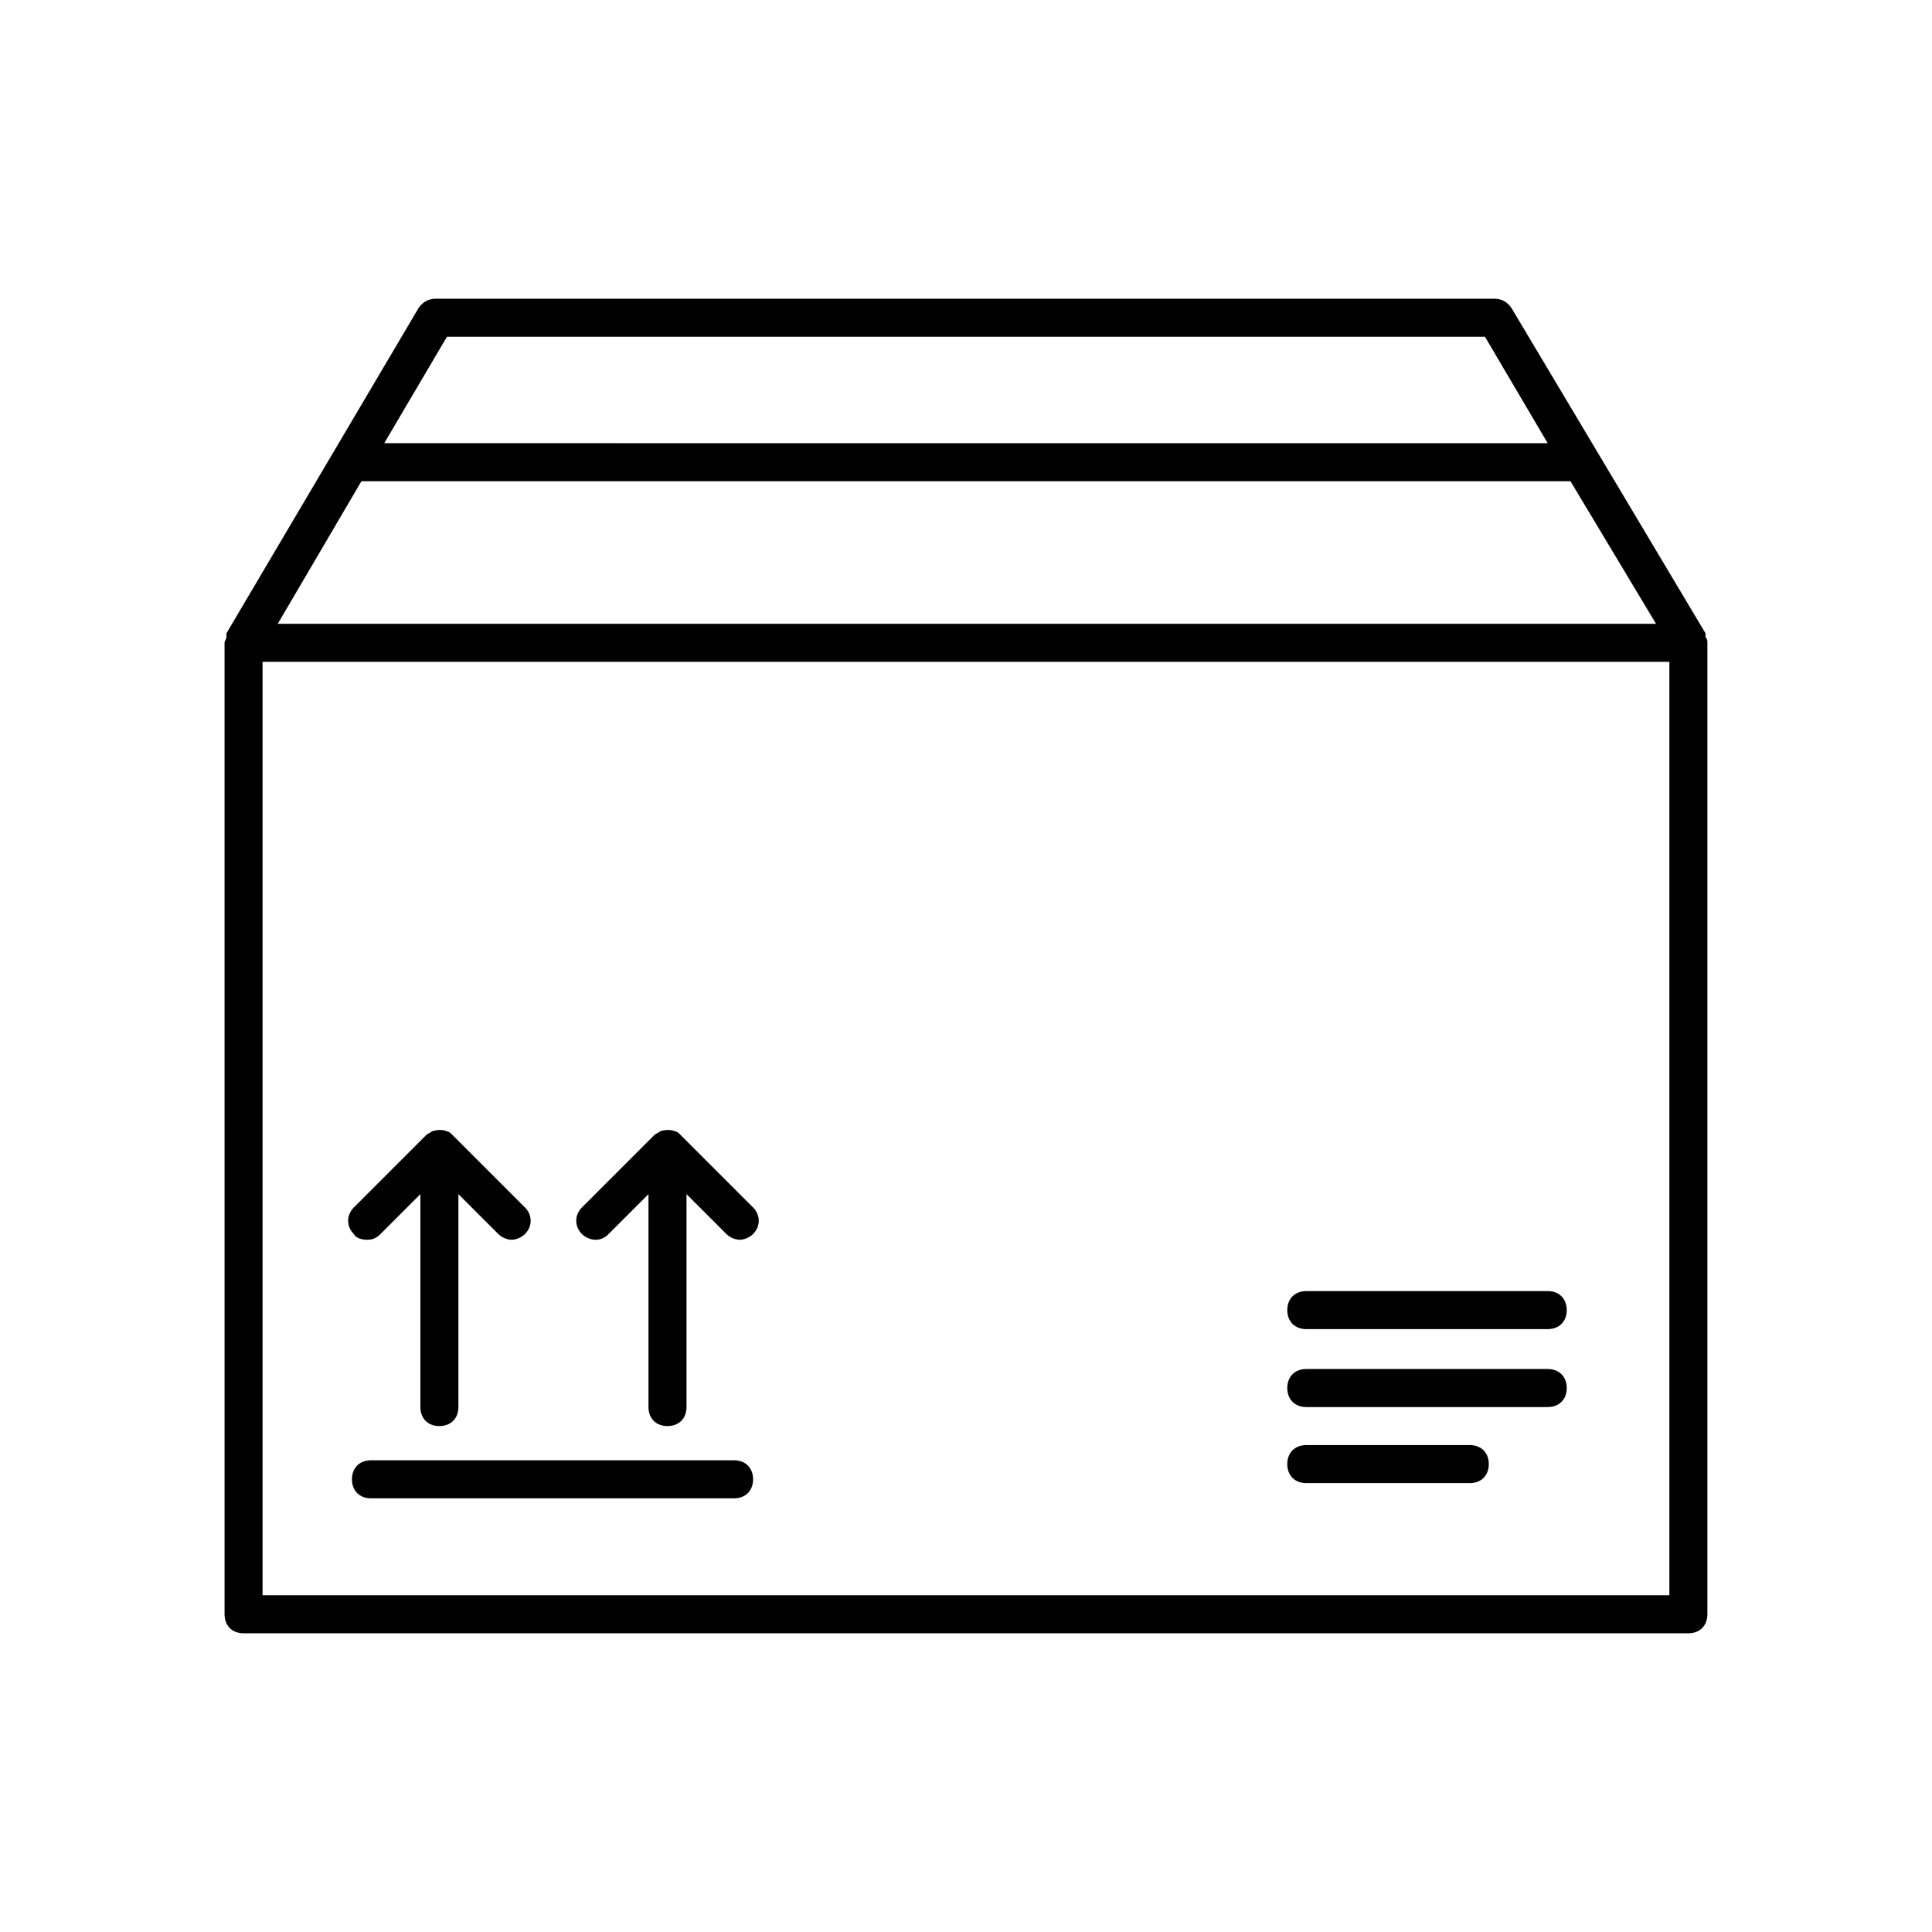 <?xml version="1.0" encoding="UTF-8"?>
<!-- Uploaded to: ICON Repo, www.svgrepo.com, Generator: ICON Repo Mixer Tools -->
<svg fill="#000000" width="800px" height="800px" version="1.1" viewBox="144 144 512 512" xmlns="http://www.w3.org/2000/svg">
 <g>
  <path d="m203.51 571.8c0 3.023 2.016 5.039 5.039 5.039h382.89c3.023 0 5.039-2.016 5.039-5.039v-257.45c0-0.504 0-1.008-0.504-1.512v-0.504-0.504l-51.387-86.152c-1.008-1.512-2.519-2.519-4.535-2.519h-280.62c-2.016 0-3.527 1.008-4.535 2.519l-50.887 86.152v0.504 0.504c0 0.504-0.504 1.008-0.504 1.512zm382.89-5.039h-372.82v-247.37h372.82zm-323.95-333.52h275.08l16.625 28.215-308.33-0.004zm-22.672 38.289h320.42l22.672 37.785h-365.26z"/>
  <path d="m490.18 496.23h63.984c3.023 0 5.039-2.016 5.039-5.039s-2.016-5.039-5.039-5.039h-63.984c-3.023 0-5.039 2.016-5.039 5.039s2.016 5.039 5.039 5.039z"/>
  <path d="m490.18 537.04h43.328c3.023 0 5.039-2.016 5.039-5.039 0-3.023-2.016-5.039-5.039-5.039h-43.328c-3.023 0-5.039 2.016-5.039 5.039 0 3.023 2.016 5.039 5.039 5.039z"/>
  <path d="m490.18 516.88h63.984c3.023 0 5.039-2.016 5.039-5.039s-2.016-5.039-5.039-5.039h-63.984c-3.023 0-5.039 2.016-5.039 5.039s2.016 5.039 5.039 5.039z"/>
  <path d="m338.54 530.99h-96.23c-3.023 0-5.039 2.016-5.039 5.039 0 3.023 2.016 5.039 5.039 5.039h96.227c3.023 0 5.039-2.016 5.039-5.039 0-3.023-2.016-5.039-5.035-5.039z"/>
  <path d="m241.3 472.55c1.512 0 2.519-0.504 3.527-1.512l10.578-10.578v56.426c0 3.023 2.016 5.039 5.039 5.039 3.023 0 5.039-2.016 5.039-5.039v-56.426l10.578 10.578c1.008 1.008 2.519 1.512 3.527 1.512 1.008 0 2.519-0.504 3.527-1.512 2.016-2.016 2.016-5.039 0-7.055l-19.145-19.145c-0.504-0.504-1.008-1.008-1.512-1.008-1.008-0.504-2.519-0.504-4.031 0-0.504 0.504-1.008 0.504-1.512 1.008l-19.145 19.145c-2.016 2.016-2.016 5.039 0 7.055 0.508 1.008 2.016 1.512 3.527 1.512z"/>
  <path d="m301.75 472.55c1.512 0 2.519-0.504 3.527-1.512l10.578-10.578v56.426c0 3.023 2.016 5.039 5.039 5.039 3.023 0 5.039-2.016 5.039-5.039v-56.426l10.578 10.578c1.008 1.008 2.519 1.512 3.527 1.512 1.008 0 2.519-0.504 3.527-1.512 2.016-2.016 2.016-5.039 0-7.055l-19.145-19.145c-0.504-0.504-1.008-1.008-1.512-1.008-1.008-0.504-2.519-0.504-4.031 0-0.504 0.504-1.008 0.504-1.512 1.008l-19.145 19.145c-2.016 2.016-2.016 5.039 0 7.055 1.012 1.008 2.519 1.512 3.527 1.512z"/>
 </g>
</svg>